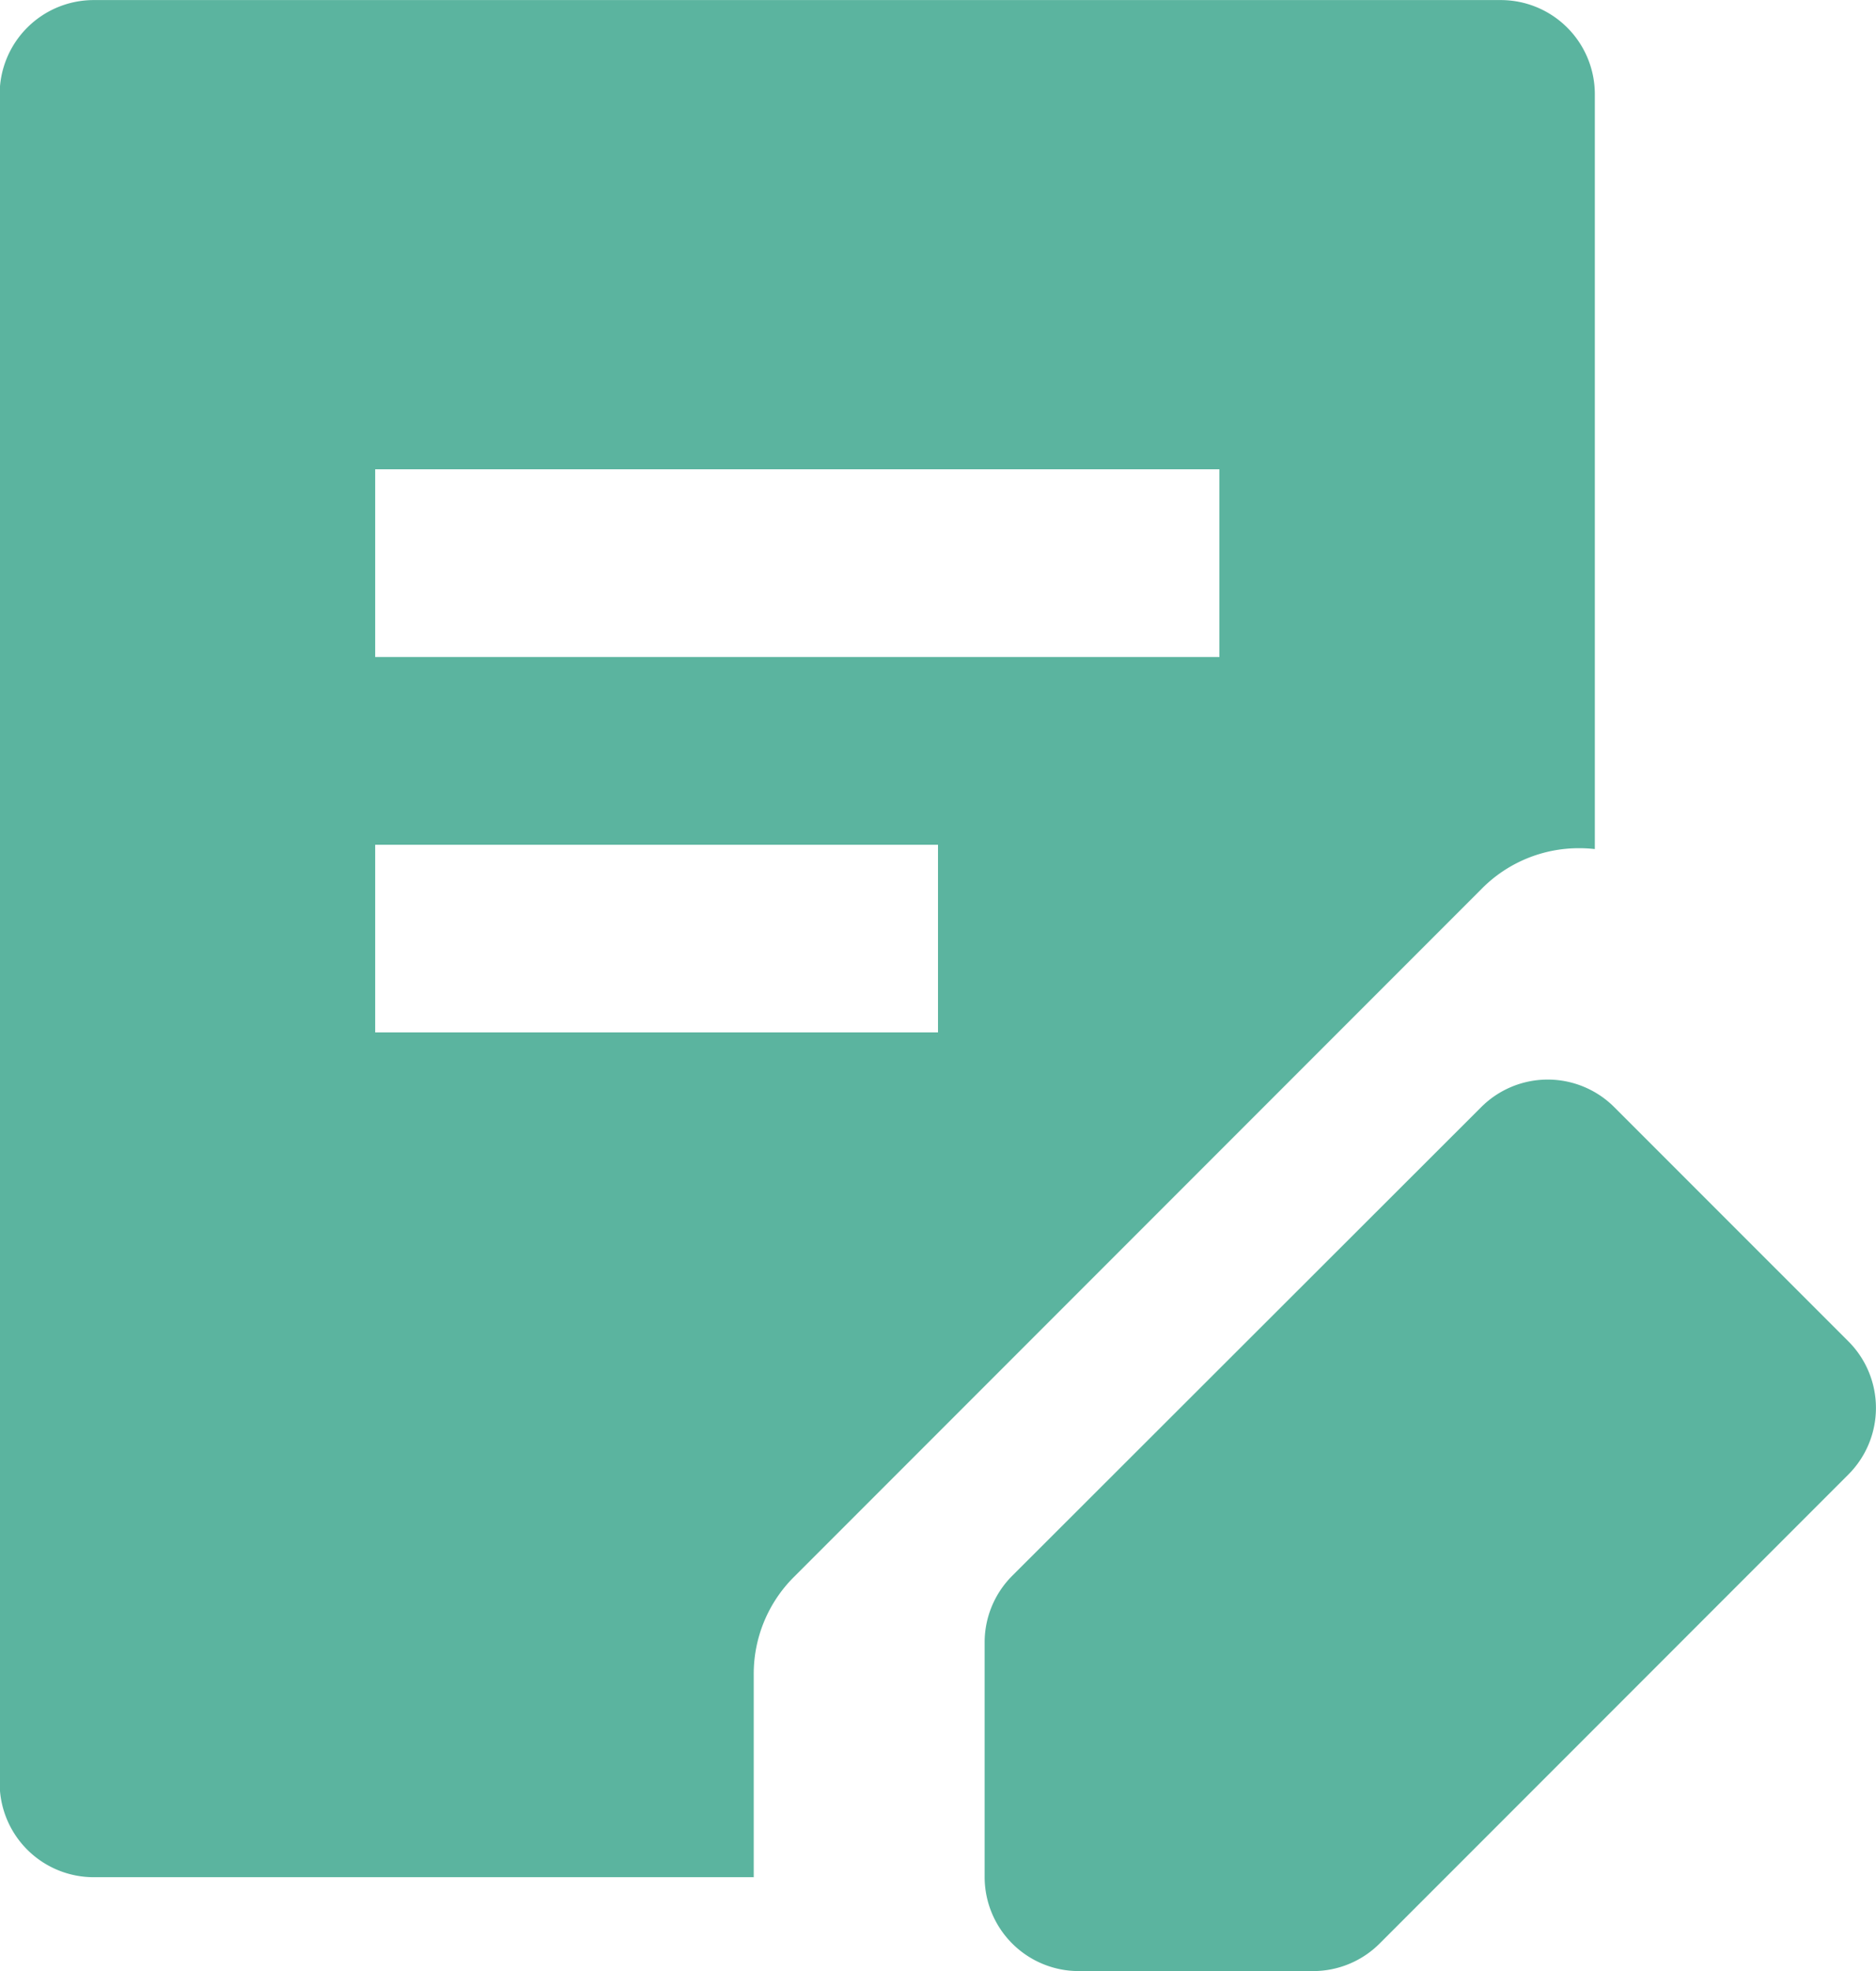 <svg xmlns="http://www.w3.org/2000/svg" width="27.916" height="29.313" viewBox="0 0 27.916 29.313"><defs><style>.a{fill:#5bb49f;}</style></defs><g transform="translate(-1329 -875.905)"><path class="a" d="M-2882.424,4316.916h-2.27v-2.177l8.19-8.188.232.232v3.98l-6.152,6.152Zm-6.364,0h-9.817a1.4,1.4,0,0,1-1.4-1.4V4290.4a1.4,1.4,0,0,1,1.4-1.4h20.937a1.4,1.4,0,0,1,1.4,1.4v11.226a2.069,2.069,0,0,0-.232-.013,2.032,2.032,0,0,0-1.448.6l-10.236,10.236a2.033,2.033,0,0,0-.6,1.447v3.023Zm-5.629-15.354v2.791h8.375v-2.791Zm0-5.584v2.792h12.562v-2.792Z" transform="translate(4229 -3413.094)"/><path class="a" d="M561.123,554.153a1.4,1.4,0,0,1,1.974,0l3.49,3.489a1.4,1.4,0,0,1,0,1.974l-6.979,6.979a1.4,1.4,0,0,1-.987.409h-3.49a1.4,1.4,0,0,1-1.4-1.4v-3.49a1.4,1.4,0,0,1,.409-.987Z" transform="translate(789.921 338.214)"/></g></svg>